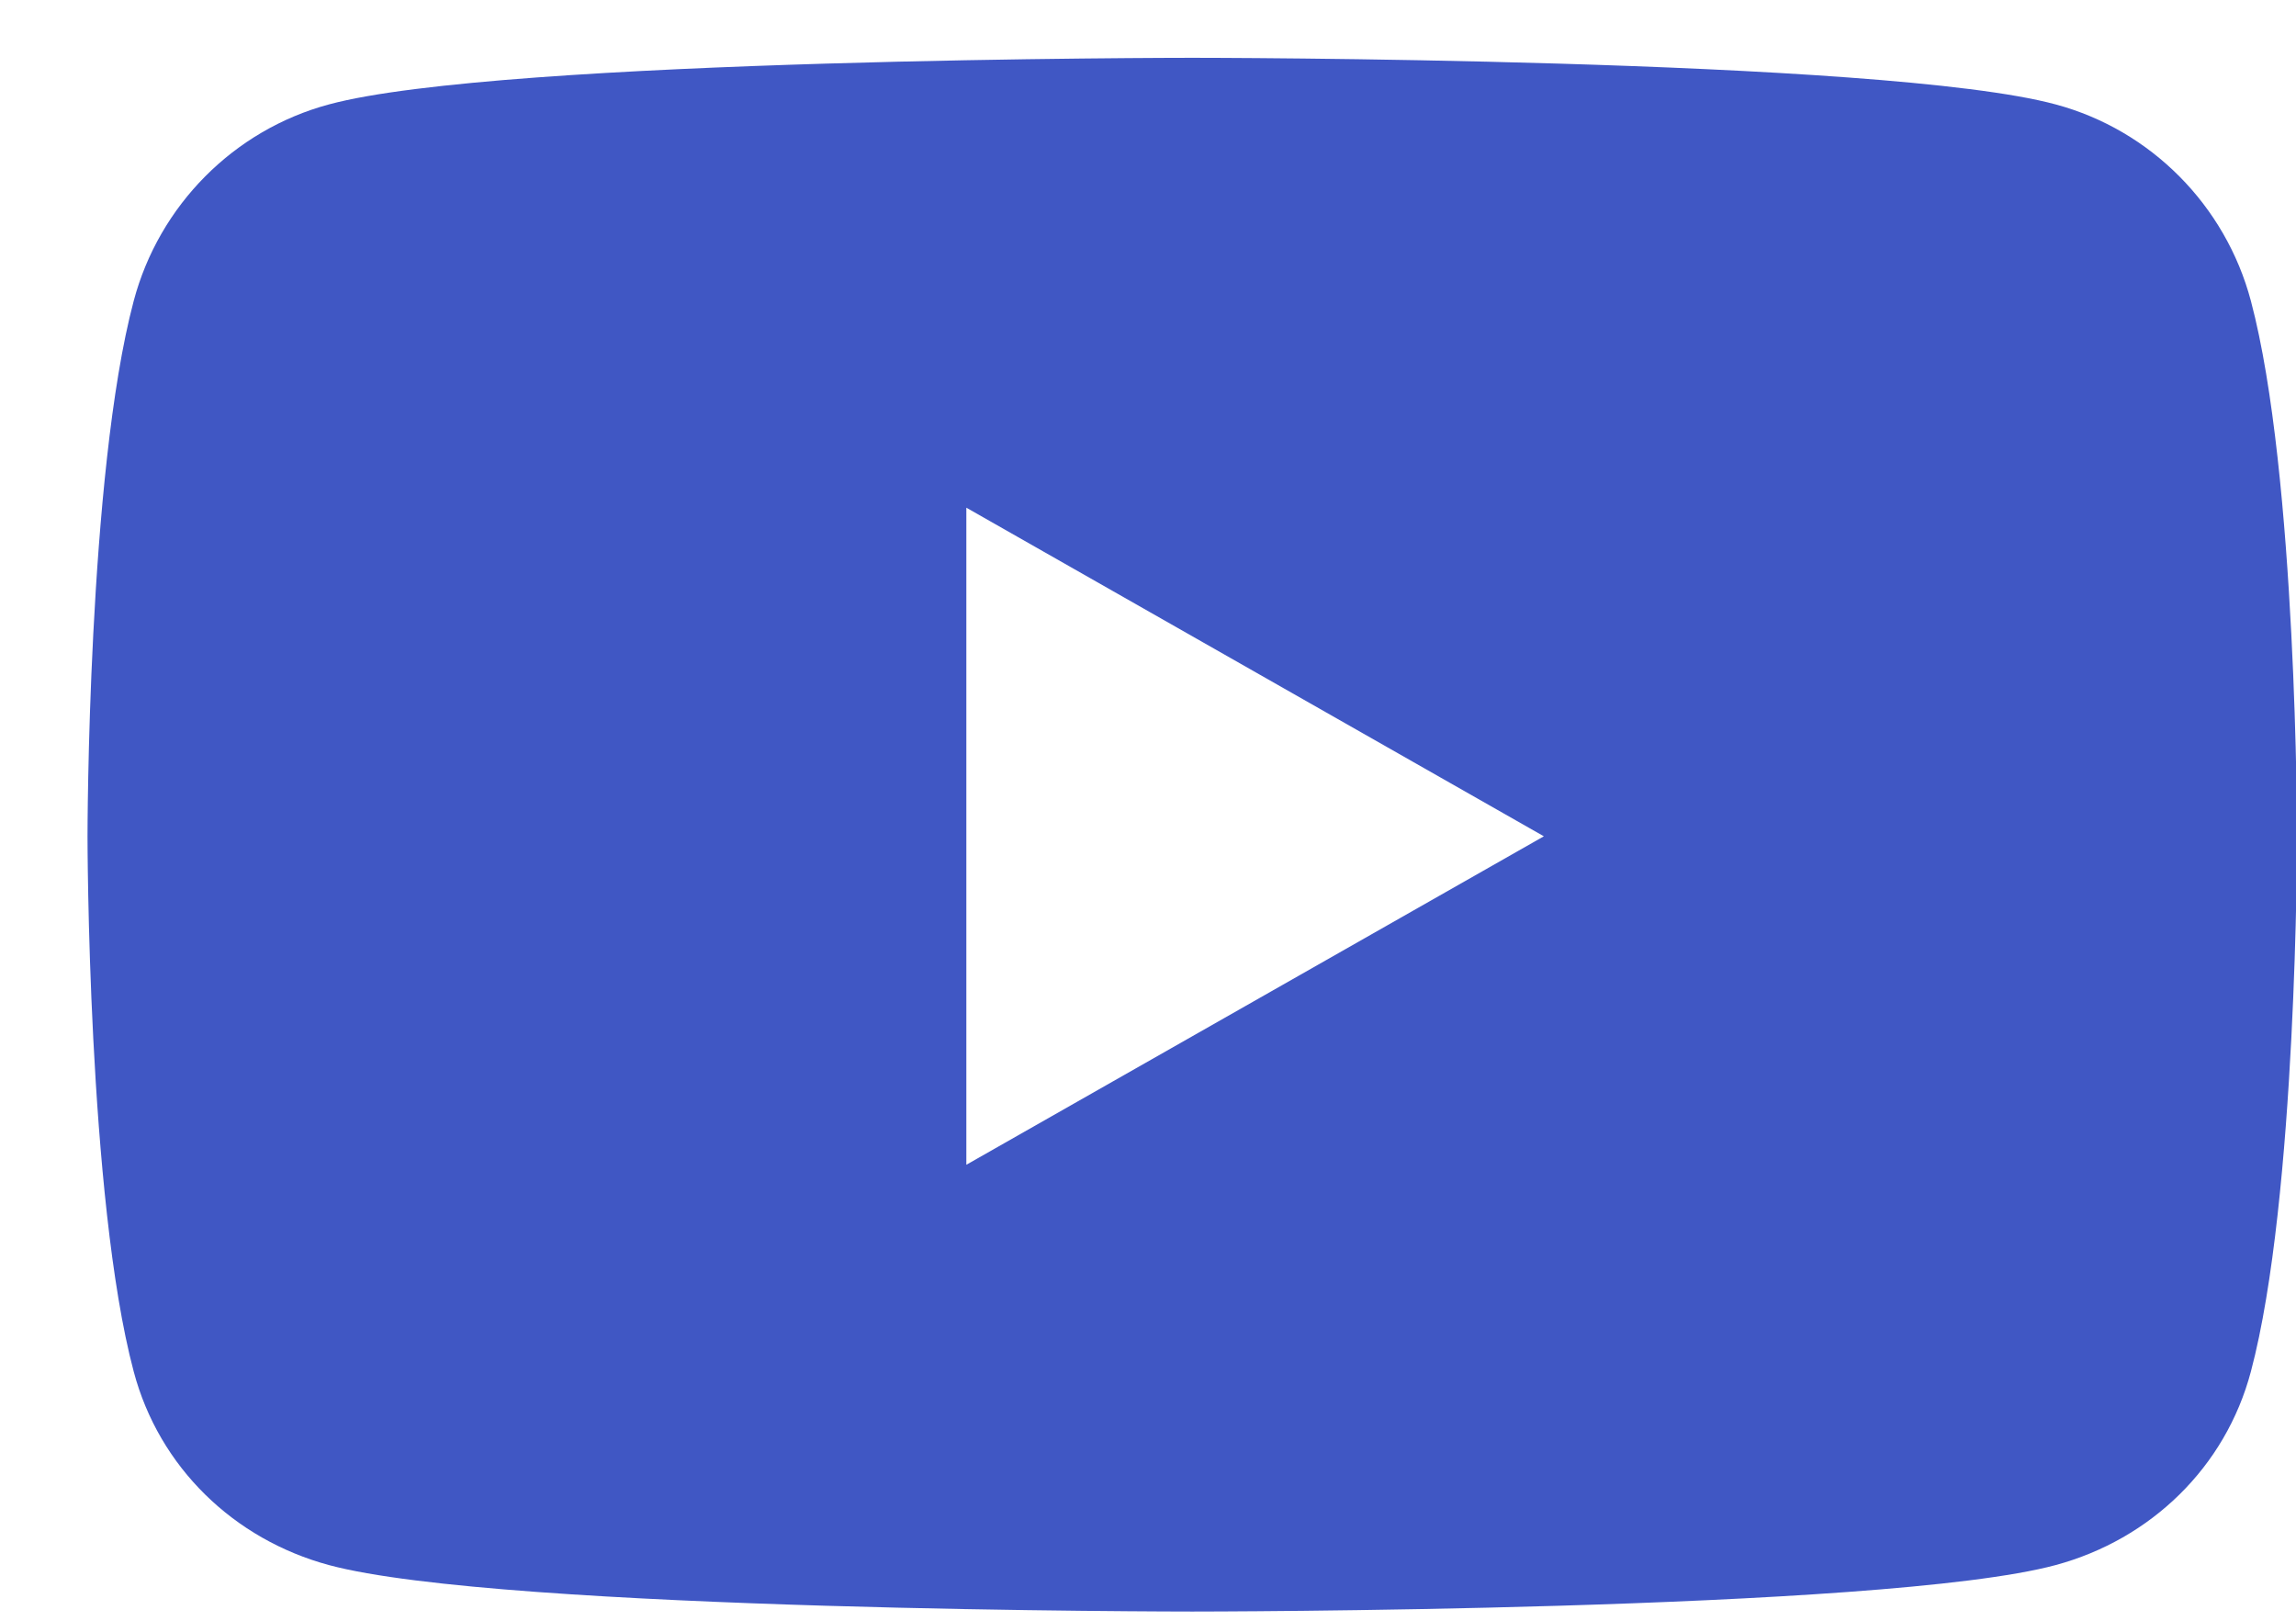 <svg width="17" height="12" viewBox="0 0 17 12" fill="none" xmlns="http://www.w3.org/2000/svg">
<g clip-path="url(#clip0_332_222)">
<path d="M16.666 2.228C16.478 1.52 15.924 0.962 15.22 0.773C13.944 0.428 8.828 0.428 8.828 0.428C8.828 0.428 3.712 0.428 2.436 0.773C1.732 0.962 1.178 1.52 0.99 2.228C0.648 3.513 0.648 6.192 0.648 6.192C0.648 6.192 0.648 8.871 0.99 10.155C1.178 10.864 1.732 11.398 2.436 11.588C3.712 11.932 8.828 11.932 8.828 11.932C8.828 11.932 13.944 11.932 15.22 11.588C15.924 11.398 16.478 10.864 16.666 10.155C17.008 8.871 17.008 6.192 17.008 6.192C17.008 6.192 17.008 3.513 16.666 2.228ZM7.155 8.624V3.759L11.431 6.192L7.155 8.624Z" fill="#4057C4"/>
</g>
<defs>
<clipPath id="clip0_332_222">
<rect width="17" height="12" fill="white"/>
</clipPath>
</defs>
</svg>
